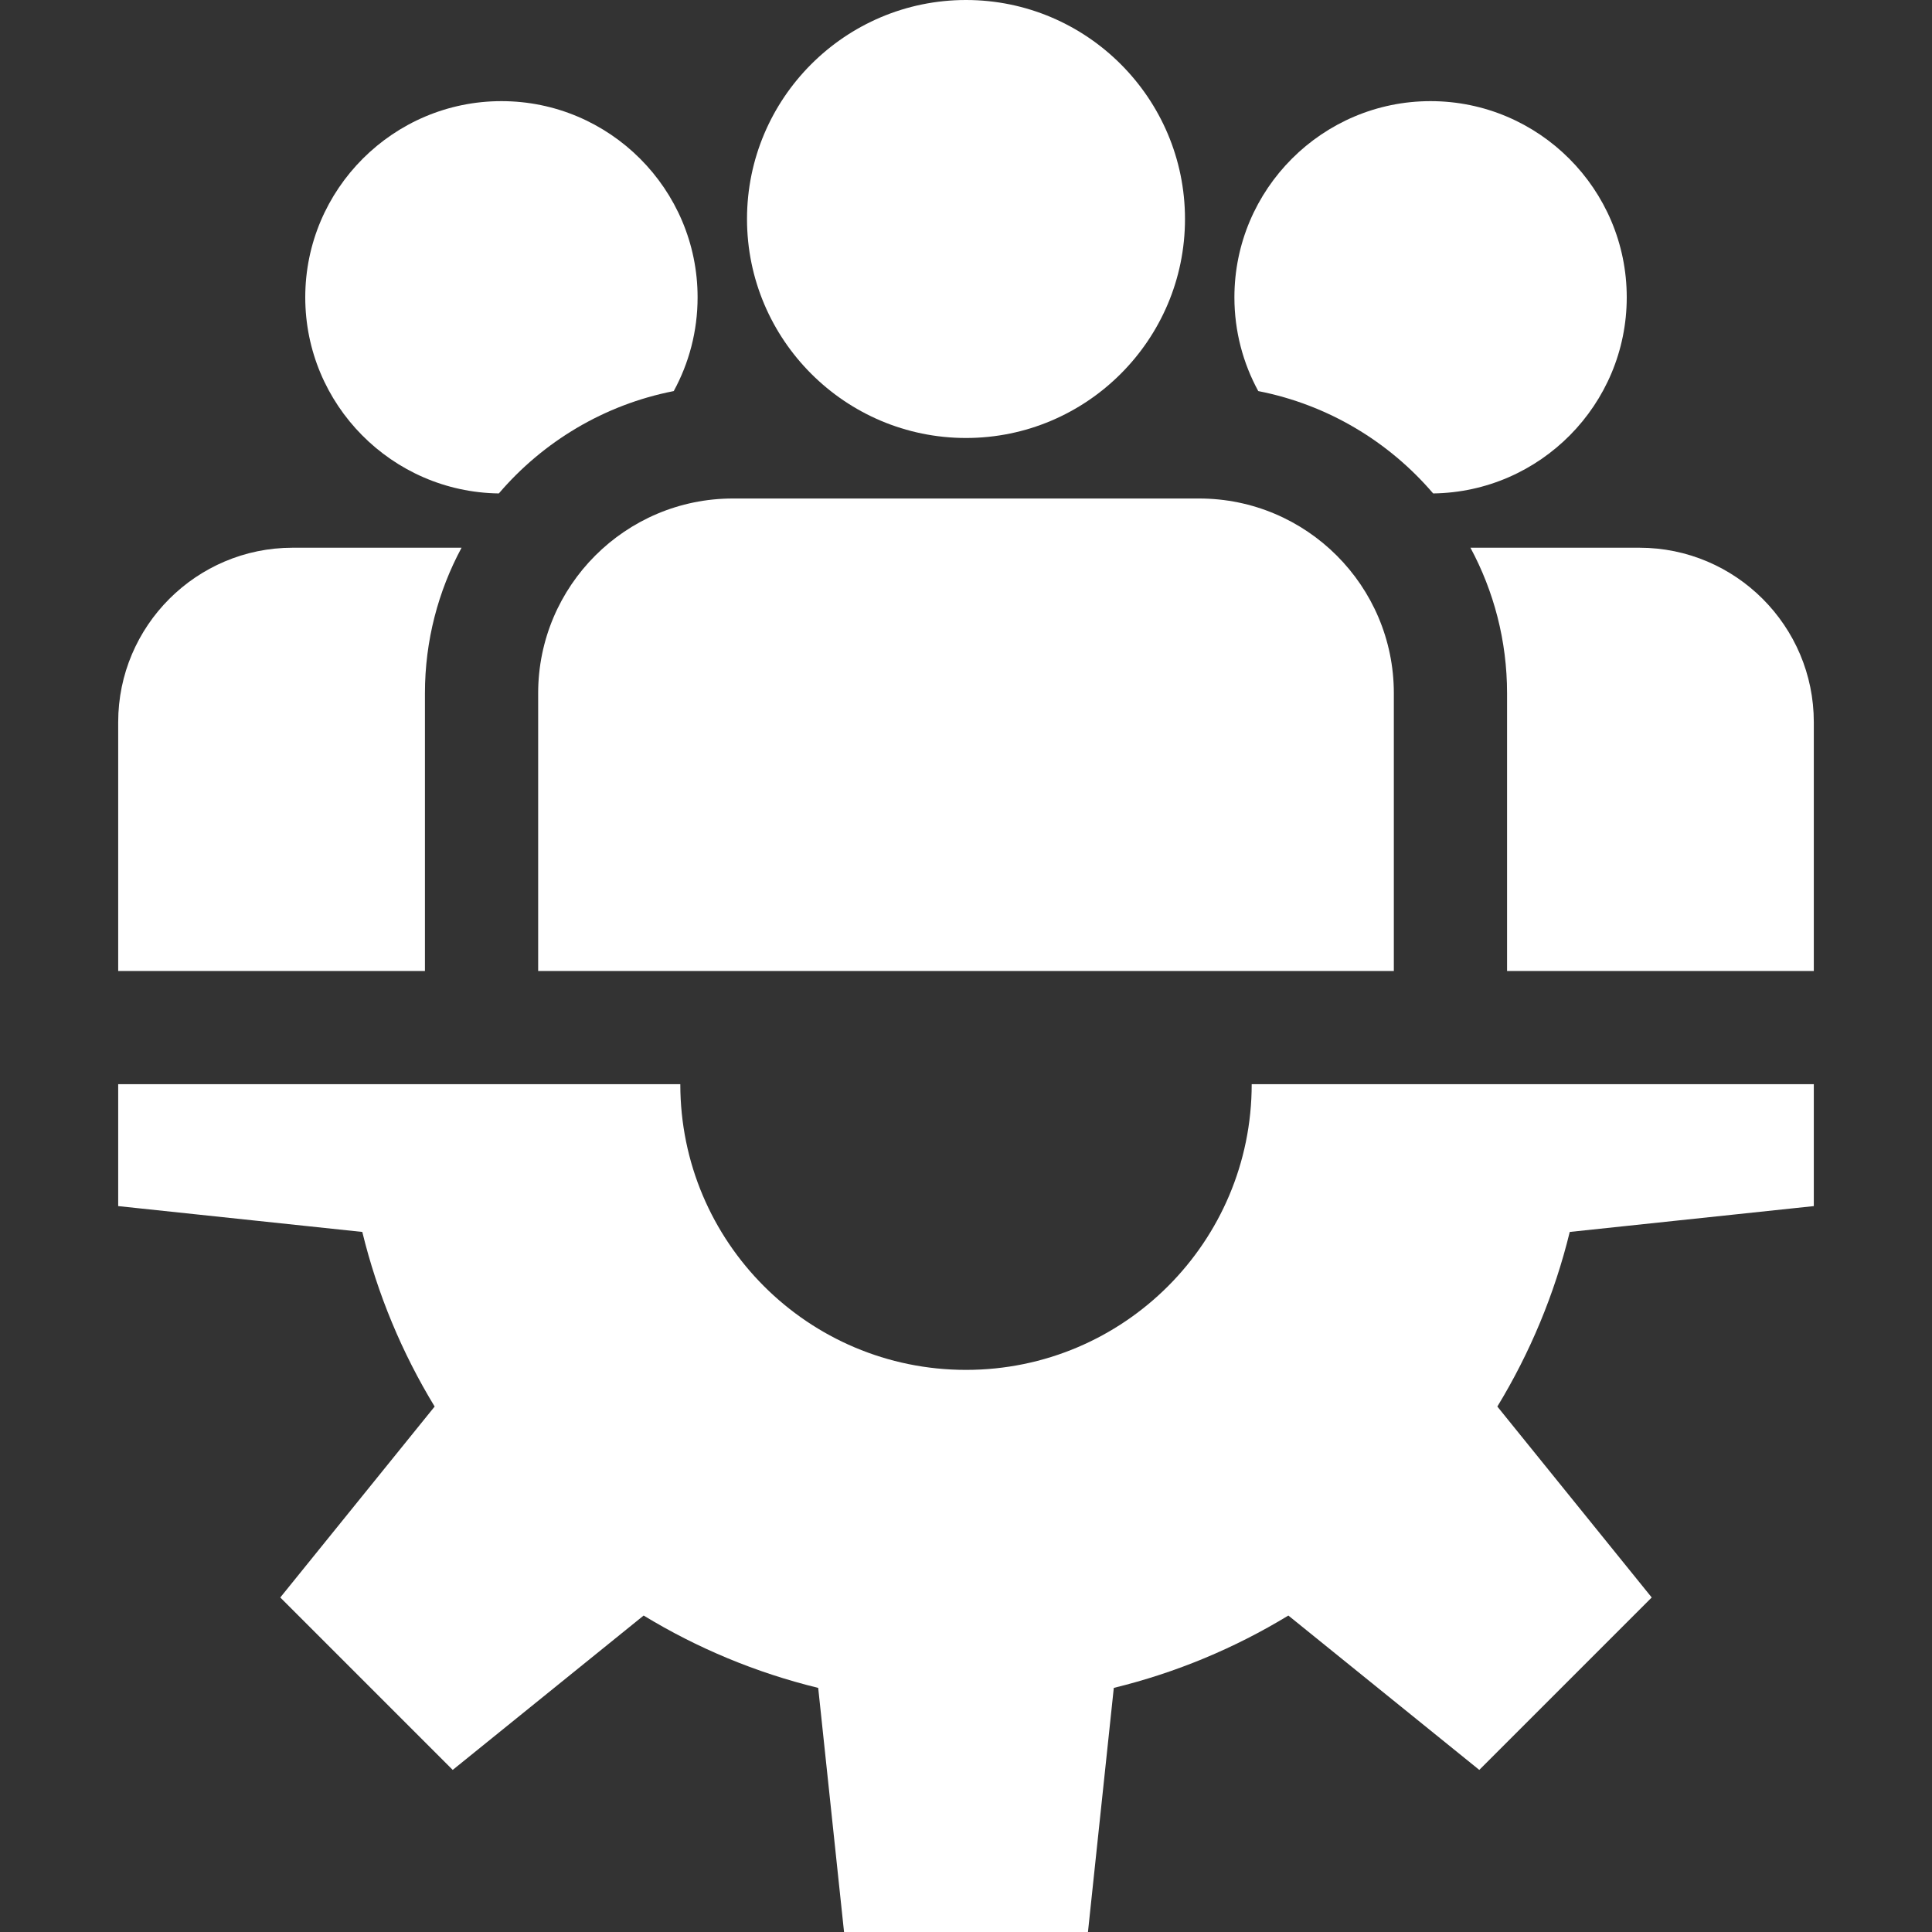 <?xml version="1.0" encoding="UTF-8"?>
<svg xmlns="http://www.w3.org/2000/svg" width="40" height="40" viewBox="0 0 40 40" fill="none">
  <rect x="0" y="0" width="40" height="40" fill="#333333" stroke="none"/>
  <path d="M37.553 24.971V22.447H25.915C25.915 25.713 23.267 28.362 20 28.362C16.733 28.362 14.085 25.714 14.085 22.447H2.447V24.971L7.501 25.506C7.816 26.799 8.326 28.015 8.999 29.121L5.803 33.074L9.373 36.644L13.326 33.448C14.432 34.121 15.648 34.631 16.94 34.946L17.475 40H22.525L23.06 34.946C24.352 34.631 25.568 34.121 26.674 33.448L30.627 36.644L34.197 33.074L31.001 29.121C31.674 28.015 32.184 26.799 32.5 25.506L37.553 24.971Z" fill="white"></path>
  <path d="M20 0C17.5 0 15.466 2.034 15.466 4.534C15.466 7.034 17.5 9.068 20 9.068C22.5 9.068 24.534 7.034 24.534 4.534C24.534 2.034 22.5 0 20 0Z" fill="white"></path>
  <path d="M24.827 10.321H15.173C12.95 10.321 11.142 12.129 11.142 14.352V20.103H28.858V14.352C28.858 12.129 27.05 10.321 24.827 10.321Z" fill="white"></path>
  <path d="M10.382 2.094C8.142 2.094 6.32 3.917 6.32 6.156C6.32 8.377 8.113 10.187 10.328 10.216C11.245 9.143 12.511 8.378 13.949 8.097C14.264 7.52 14.443 6.858 14.443 6.156C14.443 3.916 12.621 2.094 10.382 2.094Z" fill="white"></path>
  <path d="M6.058 11.34C4.067 11.34 2.447 12.96 2.447 14.951V20.103H8.798V14.352C8.798 13.263 9.073 12.238 9.556 11.34H6.058Z" fill="white"></path>
  <path d="M29.618 2.094C27.379 2.094 25.557 3.917 25.557 6.156C25.557 6.858 25.736 7.52 26.051 8.097C27.489 8.378 28.755 9.143 29.672 10.216C31.887 10.187 33.68 8.377 33.68 6.156C33.68 3.916 31.858 2.094 29.618 2.094Z" fill="white"></path>
  <path d="M33.942 11.34H30.444C30.927 12.238 31.202 13.263 31.202 14.352V20.103H37.553V14.951C37.553 12.96 35.933 11.34 33.942 11.34Z" fill="white"></path>
</svg>
